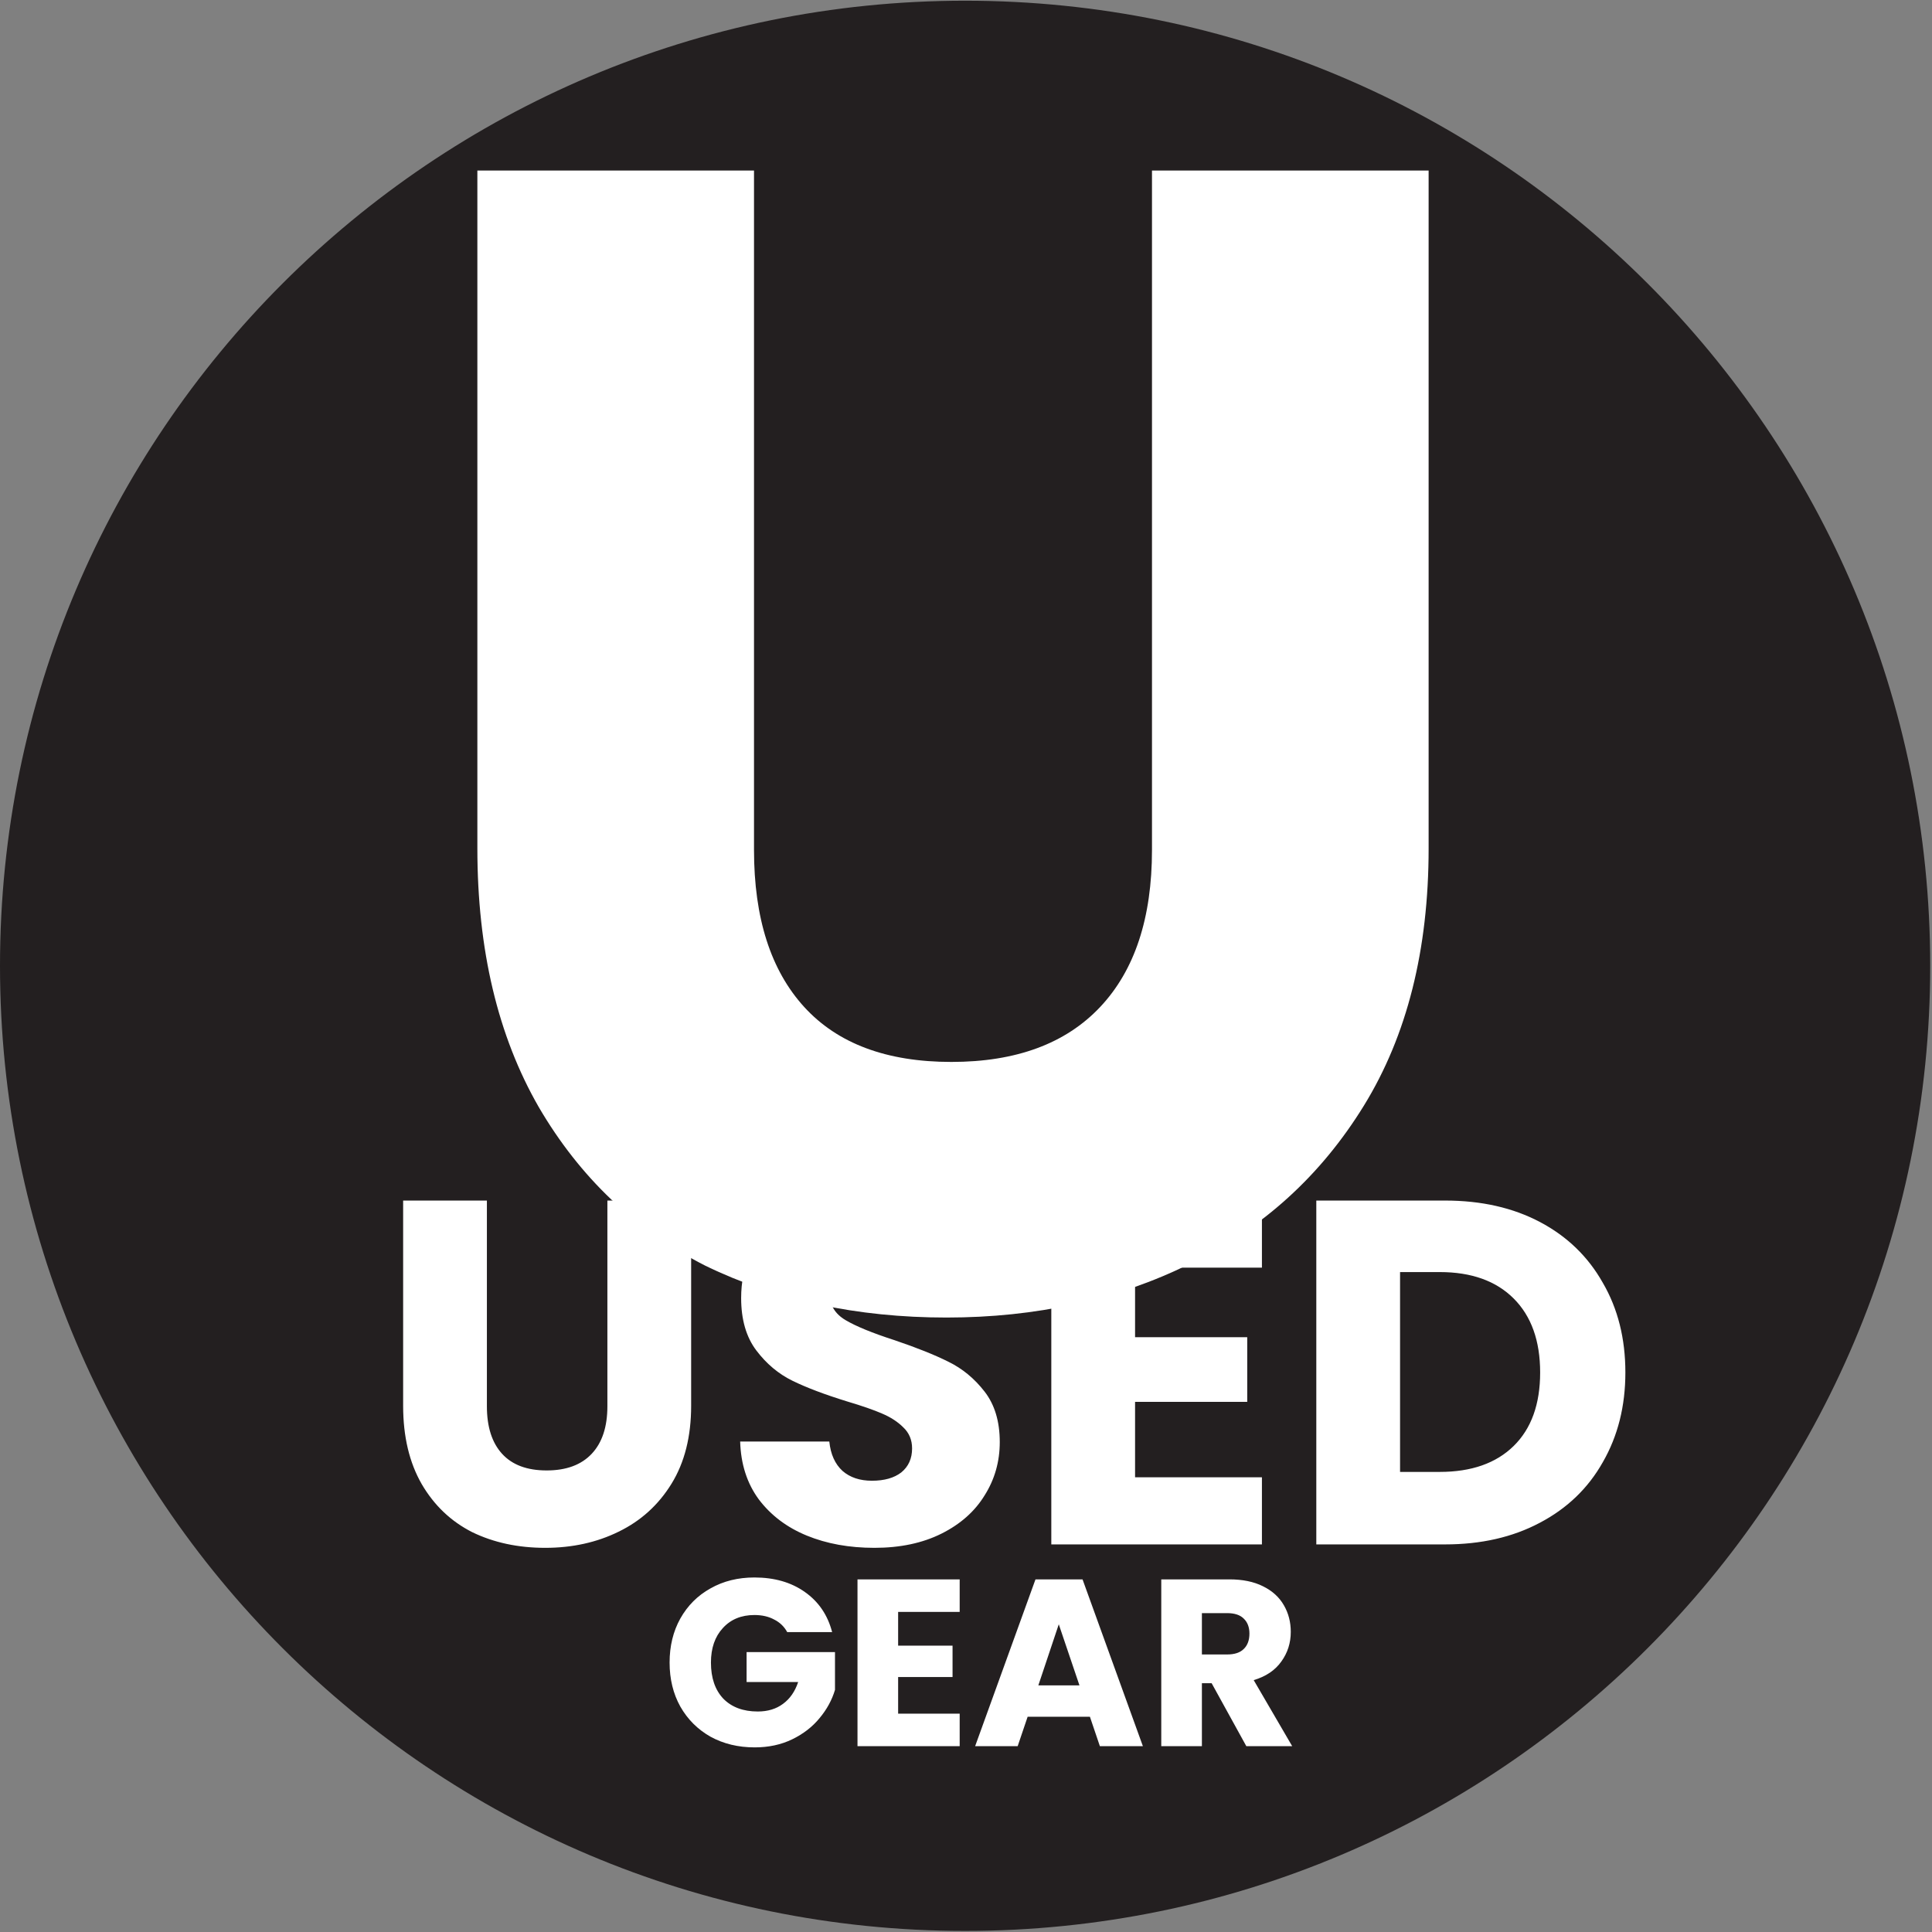 <svg width="707" height="707" viewBox="0 0 707 707" fill="none" xmlns="http://www.w3.org/2000/svg">
<rect x="0" y="0" width="707" height="707" fill="#808080" stroke="none"/>
<path d="M706.345 353.432C706.345 548.484 548.224 706.605 353.172 706.605C158.121 706.605 0 548.484 0 353.432C0 158.38 158.121 0.258 353.172 0.258C548.224 0.258 706.345 158.38 706.345 353.432Z" fill="#231F20"/>
<path d="M275.923 62.407V311.052C275.923 335.917 282.041 355.059 294.276 368.478C306.511 381.897 324.468 388.606 348.149 388.606C371.829 388.606 389.985 381.897 402.614 368.478C415.244 355.059 421.559 335.917 421.559 311.052V62.407H522.793V310.46C522.793 347.56 514.899 378.936 499.112 404.59C483.325 430.244 462.013 449.583 435.175 462.608C408.732 475.632 379.131 482.144 346.373 482.144C313.615 482.144 284.211 475.829 258.163 463.2C232.509 450.175 212.183 430.836 197.186 405.182C182.188 379.134 174.689 347.56 174.689 310.46V62.407H275.923Z" fill="white"/>
<path d="M178.175 439.335V514.617C178.175 522.145 180.027 527.94 183.731 532.003C187.436 536.066 192.873 538.097 200.043 538.097C207.212 538.097 212.709 536.066 216.533 532.003C220.357 527.94 222.269 522.145 222.269 514.617V439.335H252.919V514.437C252.919 525.67 250.529 535.17 245.749 542.937C240.97 550.704 234.517 556.559 226.391 560.503C218.385 564.446 209.423 566.418 199.505 566.418C189.587 566.418 180.684 564.506 172.798 560.682C165.031 556.739 158.877 550.883 154.336 543.116C149.795 535.23 147.525 525.67 147.525 514.437V439.335H178.175ZM319.97 566.418C310.769 566.418 302.523 564.924 295.234 561.937C287.945 558.949 282.09 554.528 277.668 548.673C273.367 542.818 271.096 535.767 270.857 527.522H303.479C303.957 532.182 305.571 535.767 308.319 538.277C311.067 540.667 314.652 541.862 319.073 541.862C323.614 541.862 327.199 540.846 329.828 538.814C332.457 536.664 333.771 533.736 333.771 530.032C333.771 526.925 332.696 524.356 330.545 522.324C328.514 520.293 325.944 518.62 322.838 517.305C319.85 515.991 315.548 514.497 309.932 512.824C301.806 510.315 295.174 507.806 290.036 505.296C284.898 502.787 280.477 499.082 276.772 494.183C273.068 489.284 271.216 482.891 271.216 475.004C271.216 463.294 275.458 454.152 283.942 447.58C292.426 440.888 303.479 437.543 317.102 437.543C330.963 437.543 342.136 440.888 350.62 447.58C359.104 454.152 363.645 463.353 364.243 475.183H331.083C330.844 471.121 329.35 467.954 326.602 465.684C323.853 463.294 320.328 462.099 316.026 462.099C312.322 462.099 309.335 463.114 307.064 465.146C304.794 467.058 303.659 469.866 303.659 473.57C303.659 477.633 305.571 480.8 309.394 483.07C313.218 485.34 319.193 487.79 327.319 490.419C335.444 493.167 342.016 495.796 347.035 498.306C352.174 500.815 356.595 504.46 360.299 509.239C364.004 514.019 365.856 520.173 365.856 527.701C365.856 534.871 364.004 541.384 360.299 547.239C356.714 553.094 351.457 557.754 344.526 561.22C337.595 564.685 329.41 566.418 319.97 566.418ZM415.369 463.891V489.344H456.415V513.004H415.369V540.607H461.792V565.163H384.718V439.335H461.792V463.891H415.369ZM528.832 439.335C542.096 439.335 553.687 441.964 563.605 447.222C573.523 452.479 581.171 459.888 586.548 469.448C592.045 478.888 594.793 489.822 594.793 502.249C594.793 514.557 592.045 525.491 586.548 535.05C581.171 544.61 573.463 552.019 563.426 557.276C553.507 562.534 541.976 565.163 528.832 565.163H481.691V439.335H528.832ZM526.86 538.635C538.451 538.635 547.473 535.469 553.926 529.135C560.378 522.802 563.605 513.84 563.605 502.249C563.605 490.658 560.378 481.636 553.926 475.183C547.473 468.731 538.451 465.504 526.86 465.504H512.342V538.635H526.86Z" fill="white"/>
<path d="M288.079 597.264C286.977 595.235 285.383 593.699 283.296 592.655C281.267 591.554 278.861 591.003 276.078 591.003C271.266 591.003 267.411 592.598 264.513 595.786C261.614 598.917 260.165 603.12 260.165 608.395C260.165 614.019 261.672 618.424 264.687 621.613C267.759 624.744 271.962 626.309 277.296 626.309C280.948 626.309 284.021 625.381 286.513 623.526C289.064 621.671 290.919 619.004 292.079 615.526H273.209V604.569H305.558V618.395C304.456 622.106 302.572 625.555 299.905 628.744C297.296 631.932 293.963 634.512 289.905 636.483C285.847 638.454 281.267 639.44 276.165 639.44C270.136 639.44 264.745 638.135 259.991 635.527C255.295 632.86 251.614 629.178 248.947 624.483C246.338 619.787 245.034 614.424 245.034 608.395C245.034 602.366 246.338 597.003 248.947 592.308C251.614 587.554 255.295 583.873 259.991 581.264C264.687 578.597 270.049 577.264 276.078 577.264C283.383 577.264 289.528 579.032 294.514 582.568C299.557 586.105 302.891 591.003 304.514 597.264H288.079ZM328.664 589.873V602.221H348.578V613.7H328.664V627.091H351.187V639.005H313.794V577.959H351.187V589.873H328.664ZM398.842 628.222H376.059L372.406 639.005H356.84L378.928 577.959H396.146L418.234 639.005H402.494L398.842 628.222ZM395.016 616.743L387.45 594.395L379.972 616.743H395.016ZM456.088 639.005L443.392 615.961H439.826V639.005H424.956V577.959H449.914C454.725 577.959 458.812 578.8 462.175 580.481C465.595 582.162 468.146 584.481 469.827 587.438C471.509 590.337 472.349 593.583 472.349 597.177C472.349 601.235 471.19 604.859 468.871 608.047C466.61 611.236 463.247 613.497 458.783 614.83L472.871 639.005H456.088ZM439.826 605.439H449.044C451.769 605.439 453.798 604.772 455.131 603.438C456.523 602.105 457.218 600.221 457.218 597.786C457.218 595.467 456.523 593.641 455.131 592.308C453.798 590.974 451.769 590.308 449.044 590.308H439.826V605.439Z" fill="white"/>
</svg>
